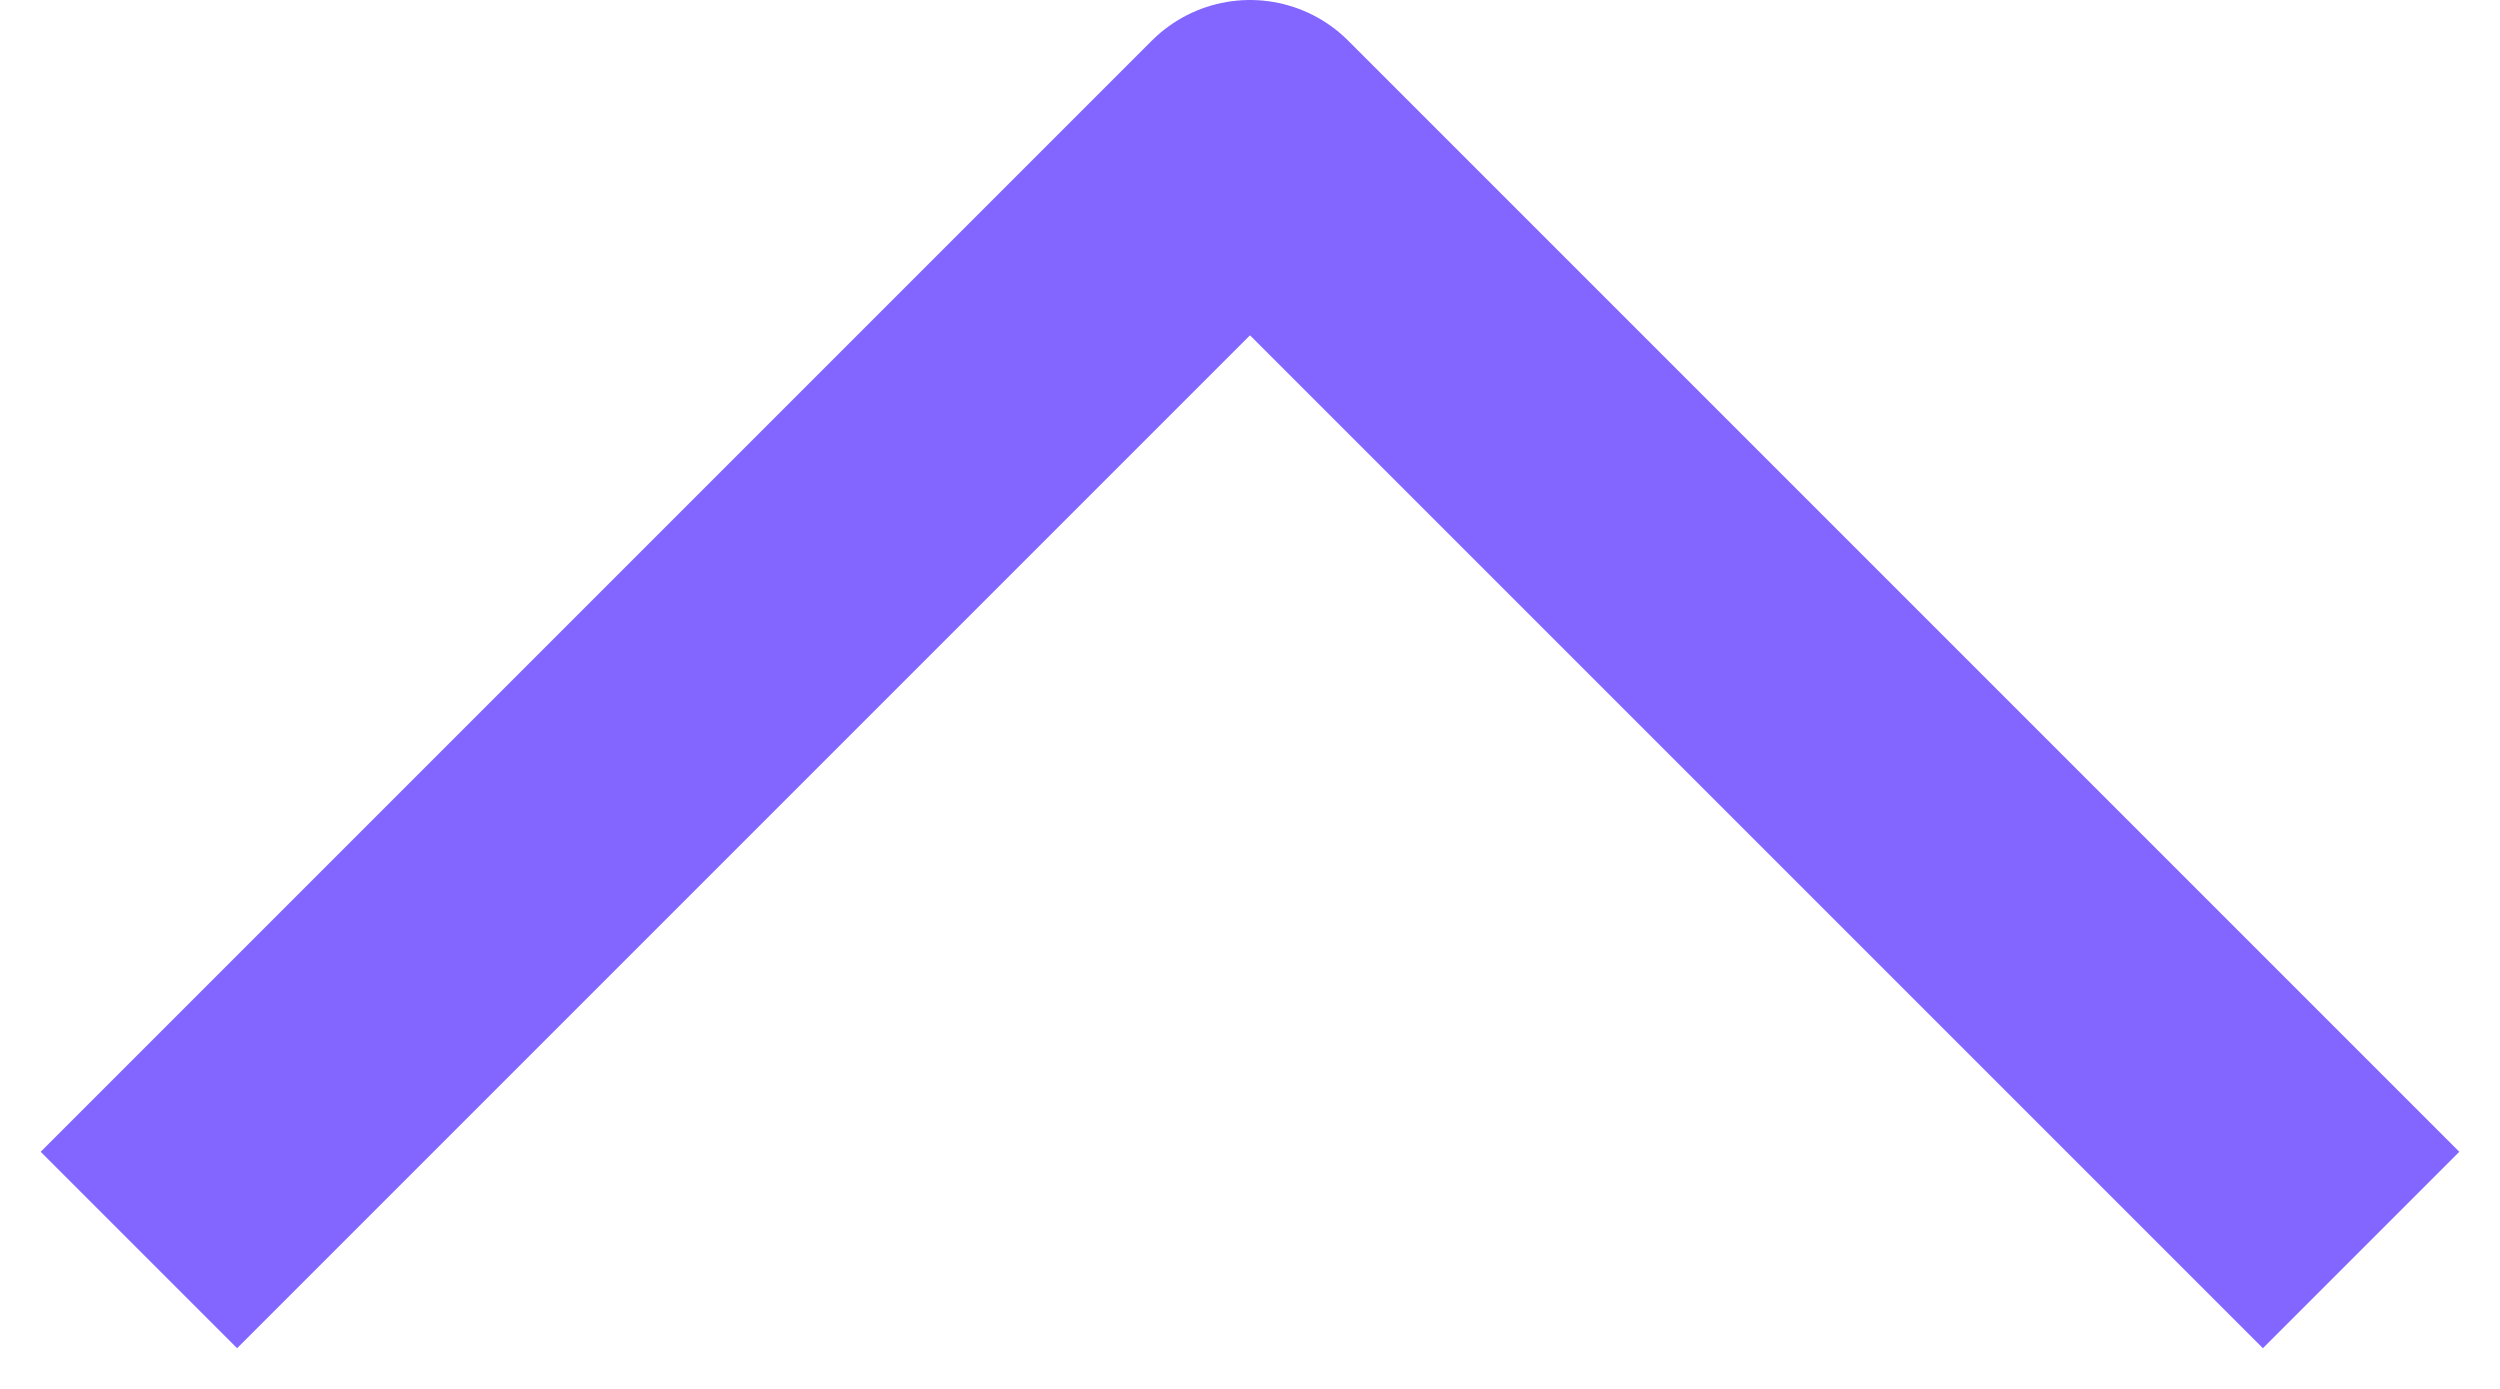 <?xml version="1.0" encoding="UTF-8"?> <svg xmlns="http://www.w3.org/2000/svg" width="18" height="10" viewBox="0 0 18 10" fill="none"><path d="M1 9L9 1L17 9" stroke="#8365FF" stroke-width="2" stroke-linejoin="round"></path></svg> 